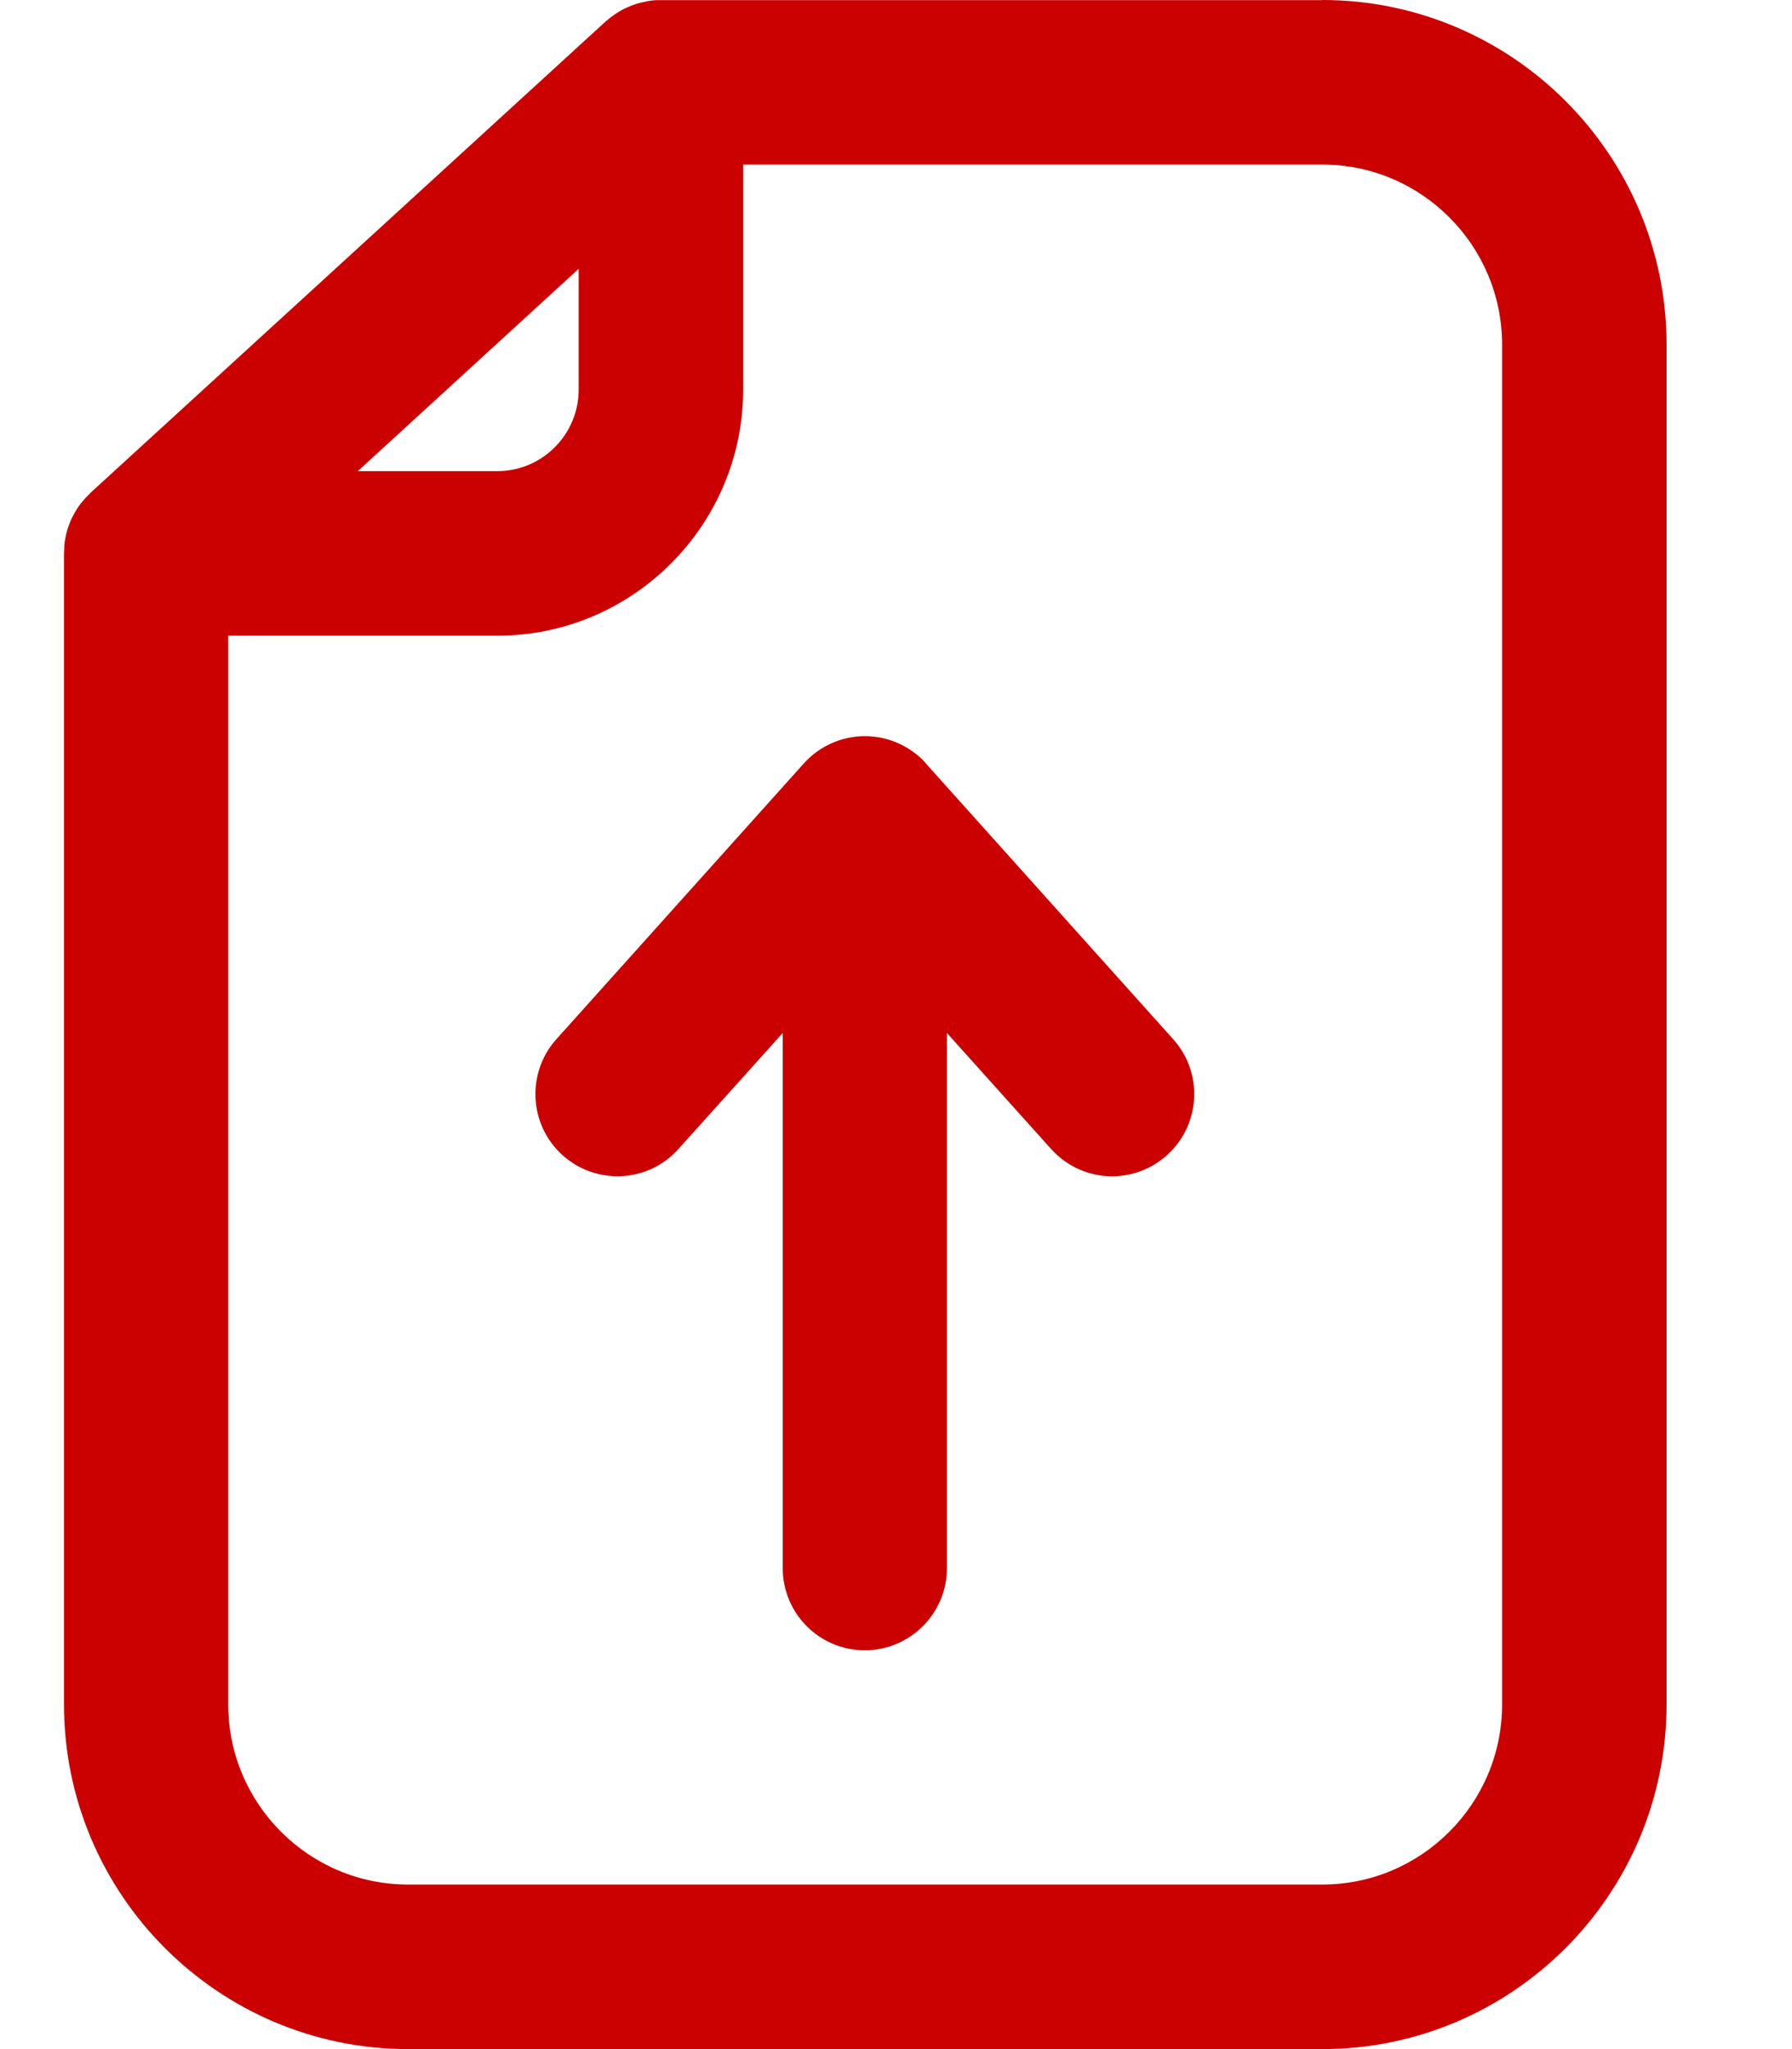 <svg width="14" height="16" viewBox="0 0 14 16" fill="none" xmlns="http://www.w3.org/2000/svg">
<path d="M10.329 0.001H5.163C5.163 0.001 5.158 0.001 5.155 0.001C5.15 0.001 5.144 0.001 5.138 0.001C5.115 0.001 5.093 0.004 5.07 0.007C5.064 0.007 5.057 0.01 5.052 0.011C4.997 0.02 4.943 0.037 4.893 0.061C4.888 0.063 4.883 0.066 4.877 0.068C4.827 0.094 4.78 0.125 4.739 0.162C4.735 0.164 4.733 0.166 4.73 0.169L0.708 3.847C0.708 3.847 0.704 3.853 0.701 3.855C0.681 3.874 0.661 3.895 0.643 3.917C0.641 3.92 0.639 3.923 0.635 3.926C0.619 3.946 0.604 3.968 0.592 3.99C0.588 3.994 0.585 4 0.583 4.004C0.569 4.029 0.556 4.054 0.546 4.081C0.545 4.084 0.544 4.088 0.542 4.091C0.532 4.116 0.525 4.141 0.518 4.166C0.517 4.17 0.516 4.176 0.515 4.18C0.509 4.208 0.504 4.235 0.502 4.264C0.502 4.27 0.502 4.275 0.502 4.281C0.502 4.295 0.5 4.308 0.5 4.322V13.309C0.5 14.793 1.706 16 3.189 16H10.331C11.813 16 13.02 14.793 13.02 13.309V2.691C13.02 1.207 11.813 0 10.331 0L10.329 0.001ZM4.521 2.1V3.041C4.521 3.393 4.236 3.679 3.884 3.679H2.795L4.521 2.099V2.1ZM11.735 13.309C11.735 14.084 11.105 14.715 10.33 14.715H3.188C2.413 14.715 1.783 14.084 1.783 13.309V4.964H3.884C4.943 4.964 5.806 4.101 5.806 3.041V1.285H10.33C11.105 1.285 11.735 1.916 11.735 2.691V13.309Z" fill="#CB0101"/>
<path d="M7.235 5.961C7.113 5.826 6.939 5.748 6.757 5.748C6.575 5.748 6.401 5.826 6.28 5.961L4.347 8.114C4.111 8.377 4.132 8.784 4.395 9.02C4.659 9.257 5.065 9.236 5.301 8.971L6.115 8.066V12.244C6.115 12.599 6.402 12.886 6.756 12.886C7.11 12.886 7.398 12.598 7.398 12.244V8.066L8.211 8.971C8.338 9.112 8.513 9.185 8.688 9.185C8.841 9.185 8.994 9.13 9.117 9.02C9.38 8.784 9.403 8.377 9.165 8.114L7.233 5.961H7.235Z" fill="#CB0101"/>
</svg>
